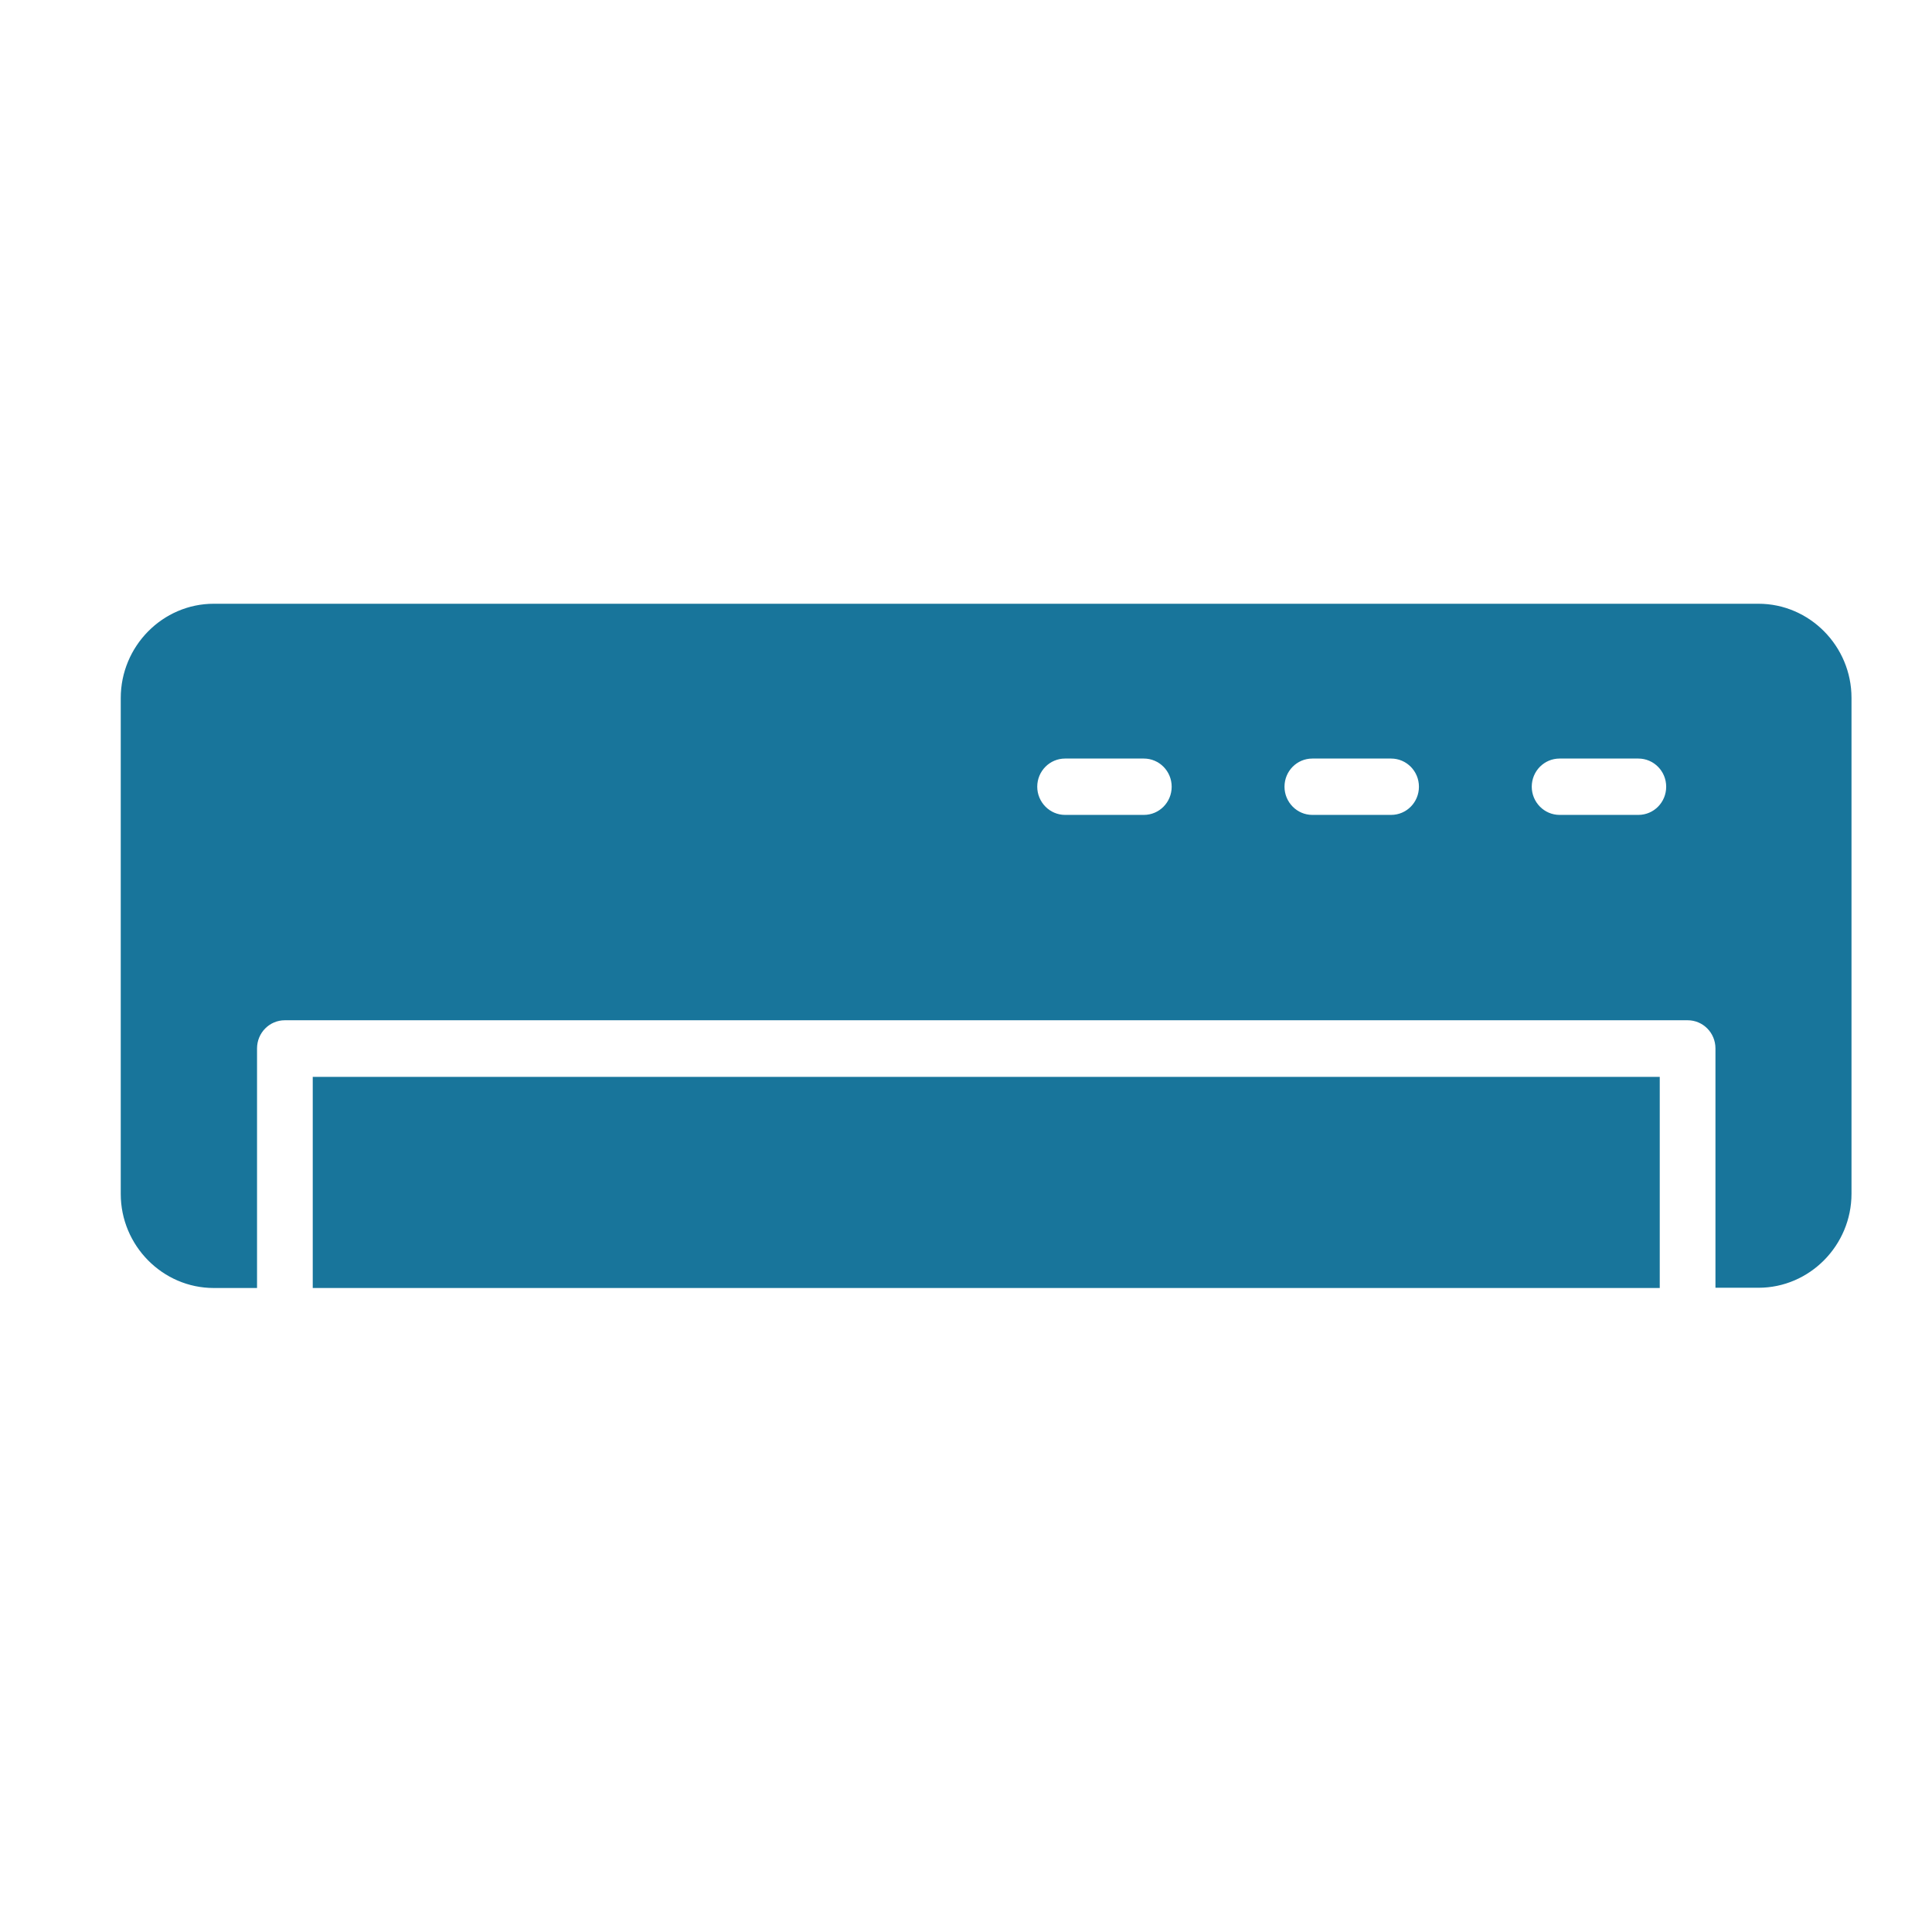 <?xml version="1.0" encoding="UTF-8"?> <svg xmlns="http://www.w3.org/2000/svg" width="48" height="48" viewBox="0 0 48 48" fill="none"><g clip-path="url(#clip0_2154_169)"><path fill-rule="evenodd" clip-rule="evenodd" d="M5.311 15H43.689C44.959 15 46 16.053 46 17.337V29.657C46 30.942 44.959 31.994 43.689 31.994H42.62V26.048C42.62 25.66 42.311 25.348 41.928 25.348H7.078C6.695 25.348 6.386 25.66 6.386 26.048V32H5.311C4.041 32 3 30.947 3 29.663V17.343C3 16.053 4.041 15 5.311 15ZM26.462 20.246H28.418C28.801 20.246 29.11 19.934 29.11 19.546C29.11 19.159 28.801 18.846 28.418 18.846H26.462C26.079 18.846 25.77 19.159 25.77 19.546C25.77 19.928 26.079 20.246 26.462 20.246ZM32.605 20.246H34.561C34.944 20.246 35.253 19.934 35.253 19.546C35.253 19.159 34.944 18.846 34.561 18.846H32.605C32.221 18.846 31.913 19.159 31.913 19.546C31.913 19.928 32.221 20.246 32.605 20.246ZM38.748 20.246H40.704C41.087 20.246 41.396 19.934 41.396 19.546C41.396 19.159 41.087 18.846 40.704 18.846H38.748C38.364 18.846 38.056 19.159 38.056 19.546C38.056 19.928 38.364 20.246 38.748 20.246ZM41.236 32V26.754H7.77V32H41.236Z" fill="#18759B"></path></g><defs><clipPath id="clip0_2154_169"><rect width="48" height="48" fill="white"></rect></clipPath></defs></svg> 